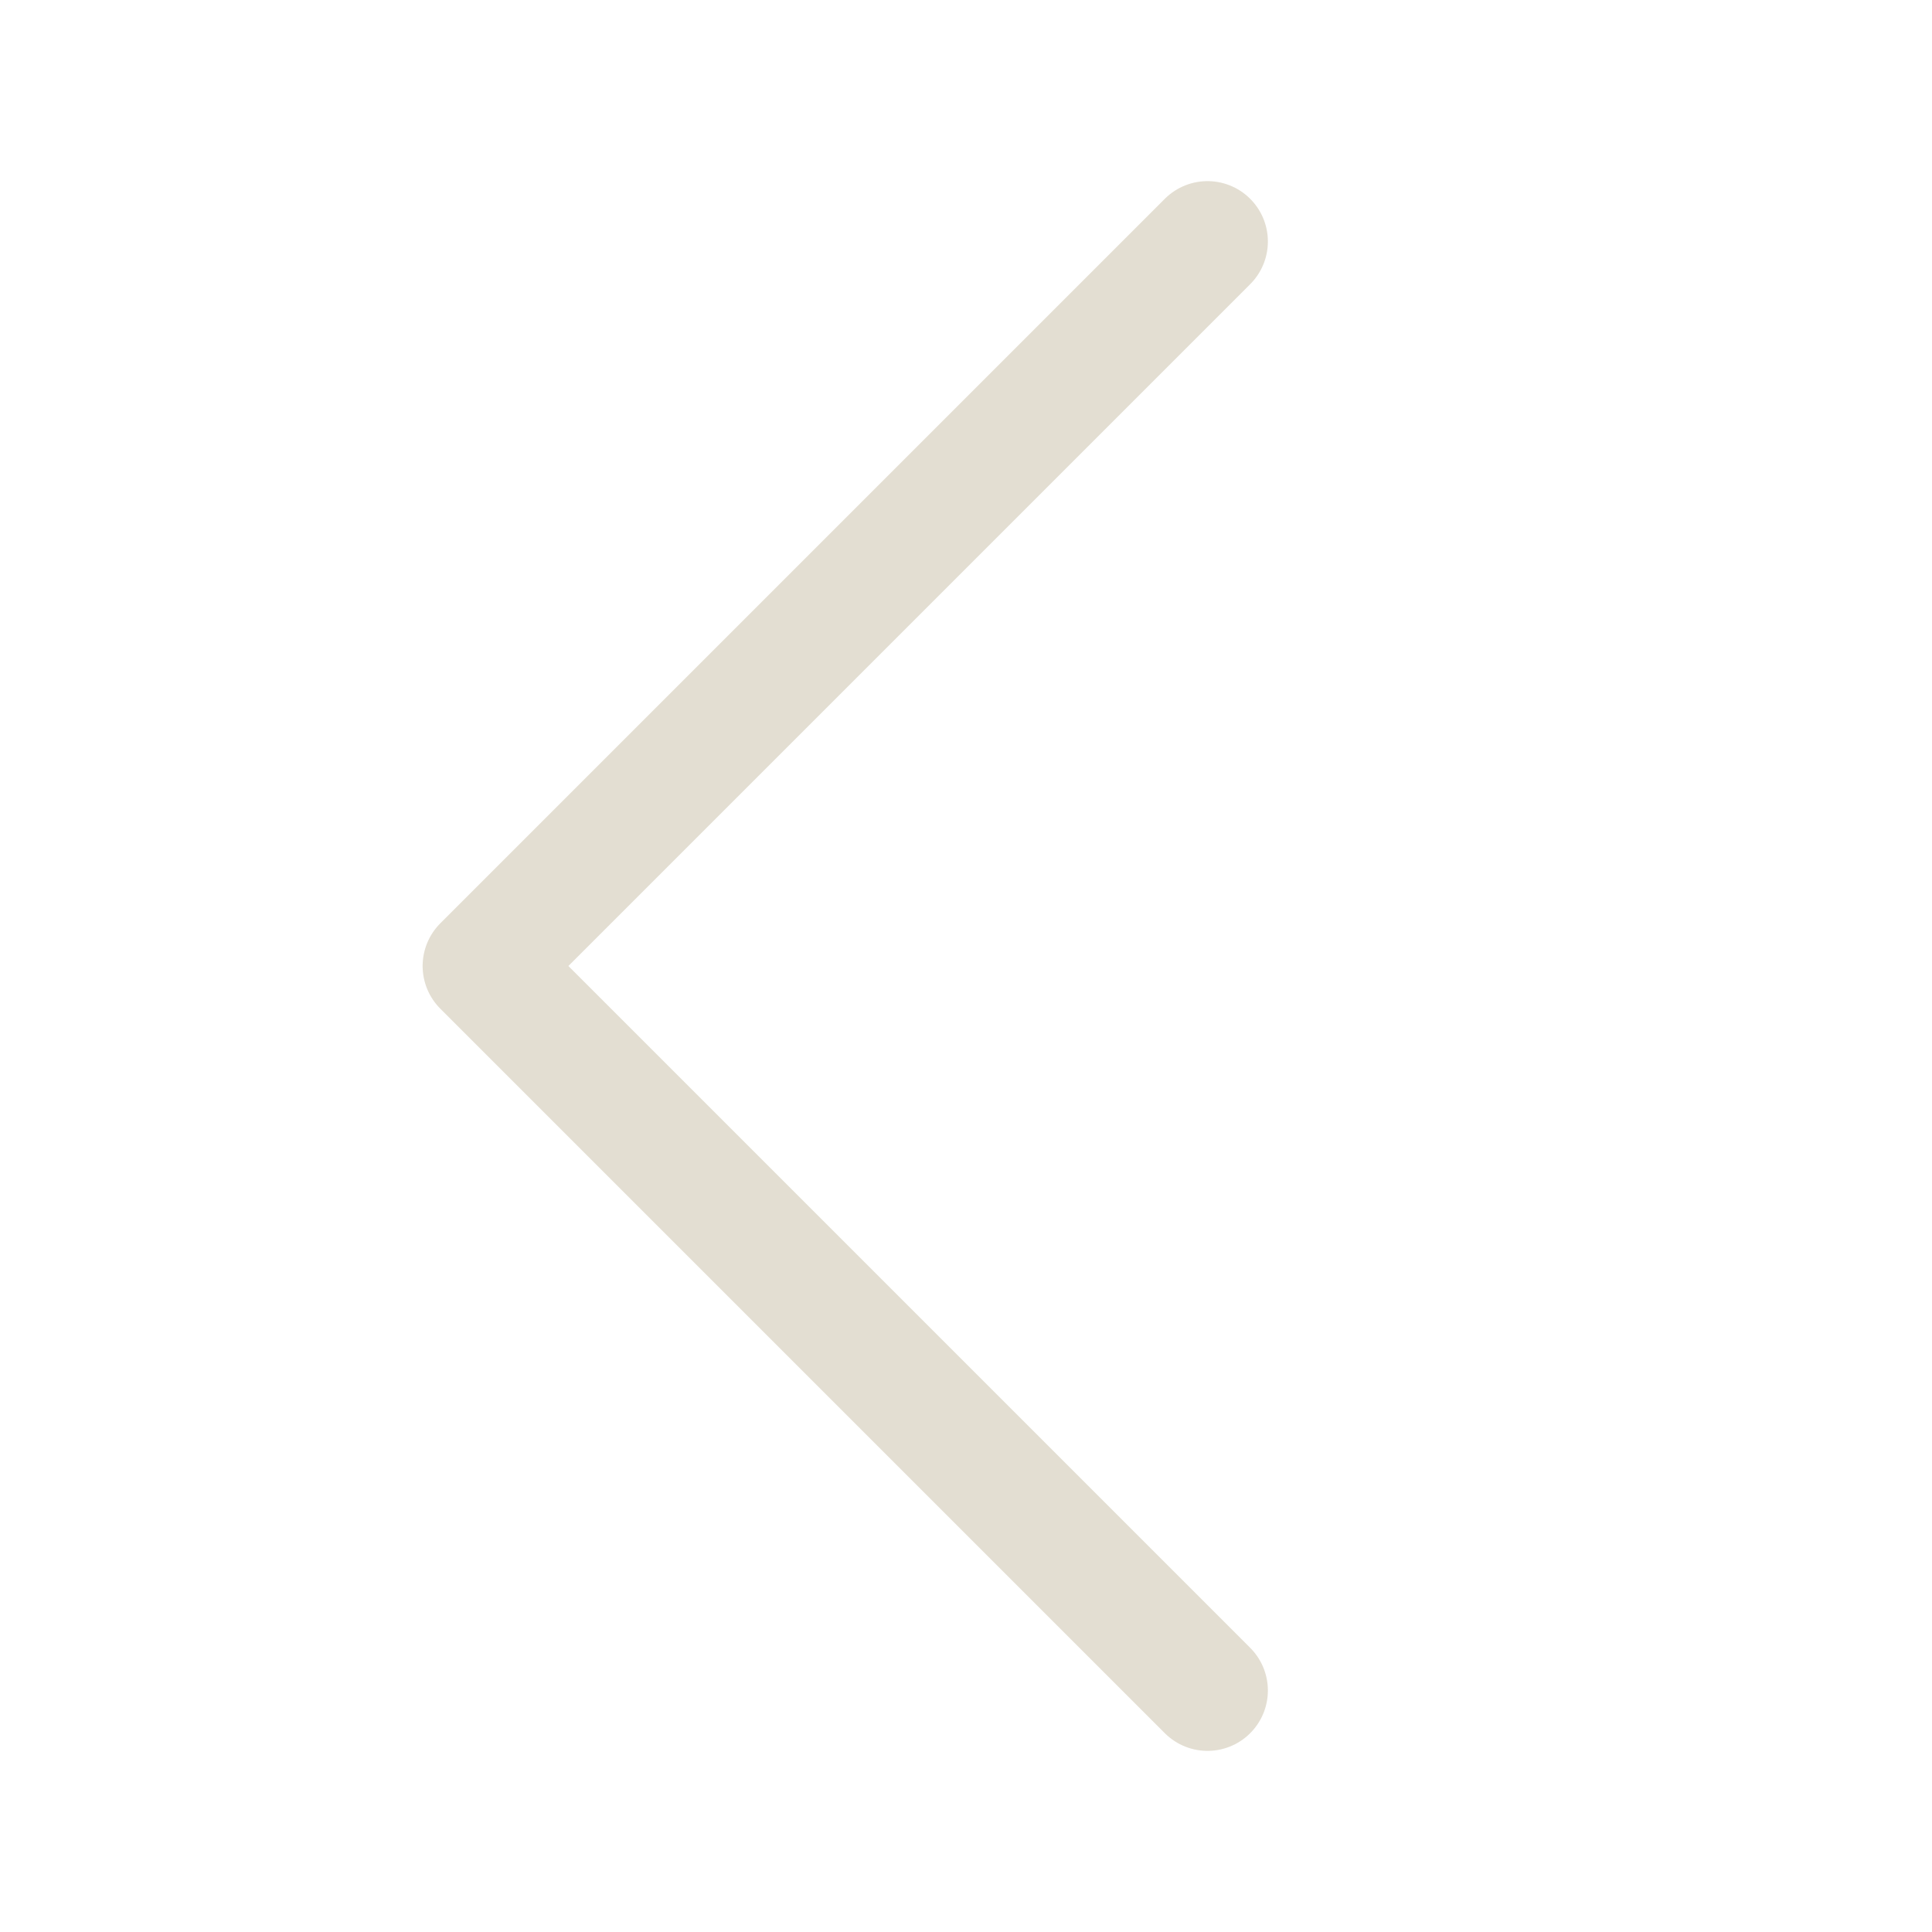 <?xml version="1.0" encoding="UTF-8"?> <svg xmlns="http://www.w3.org/2000/svg" width="16" height="16" viewBox="0 0 16 16" fill="none"><path d="M10 2L4 8L10 14" stroke="#E3DED2" stroke-linecap="round" stroke-linejoin="round"></path></svg> 